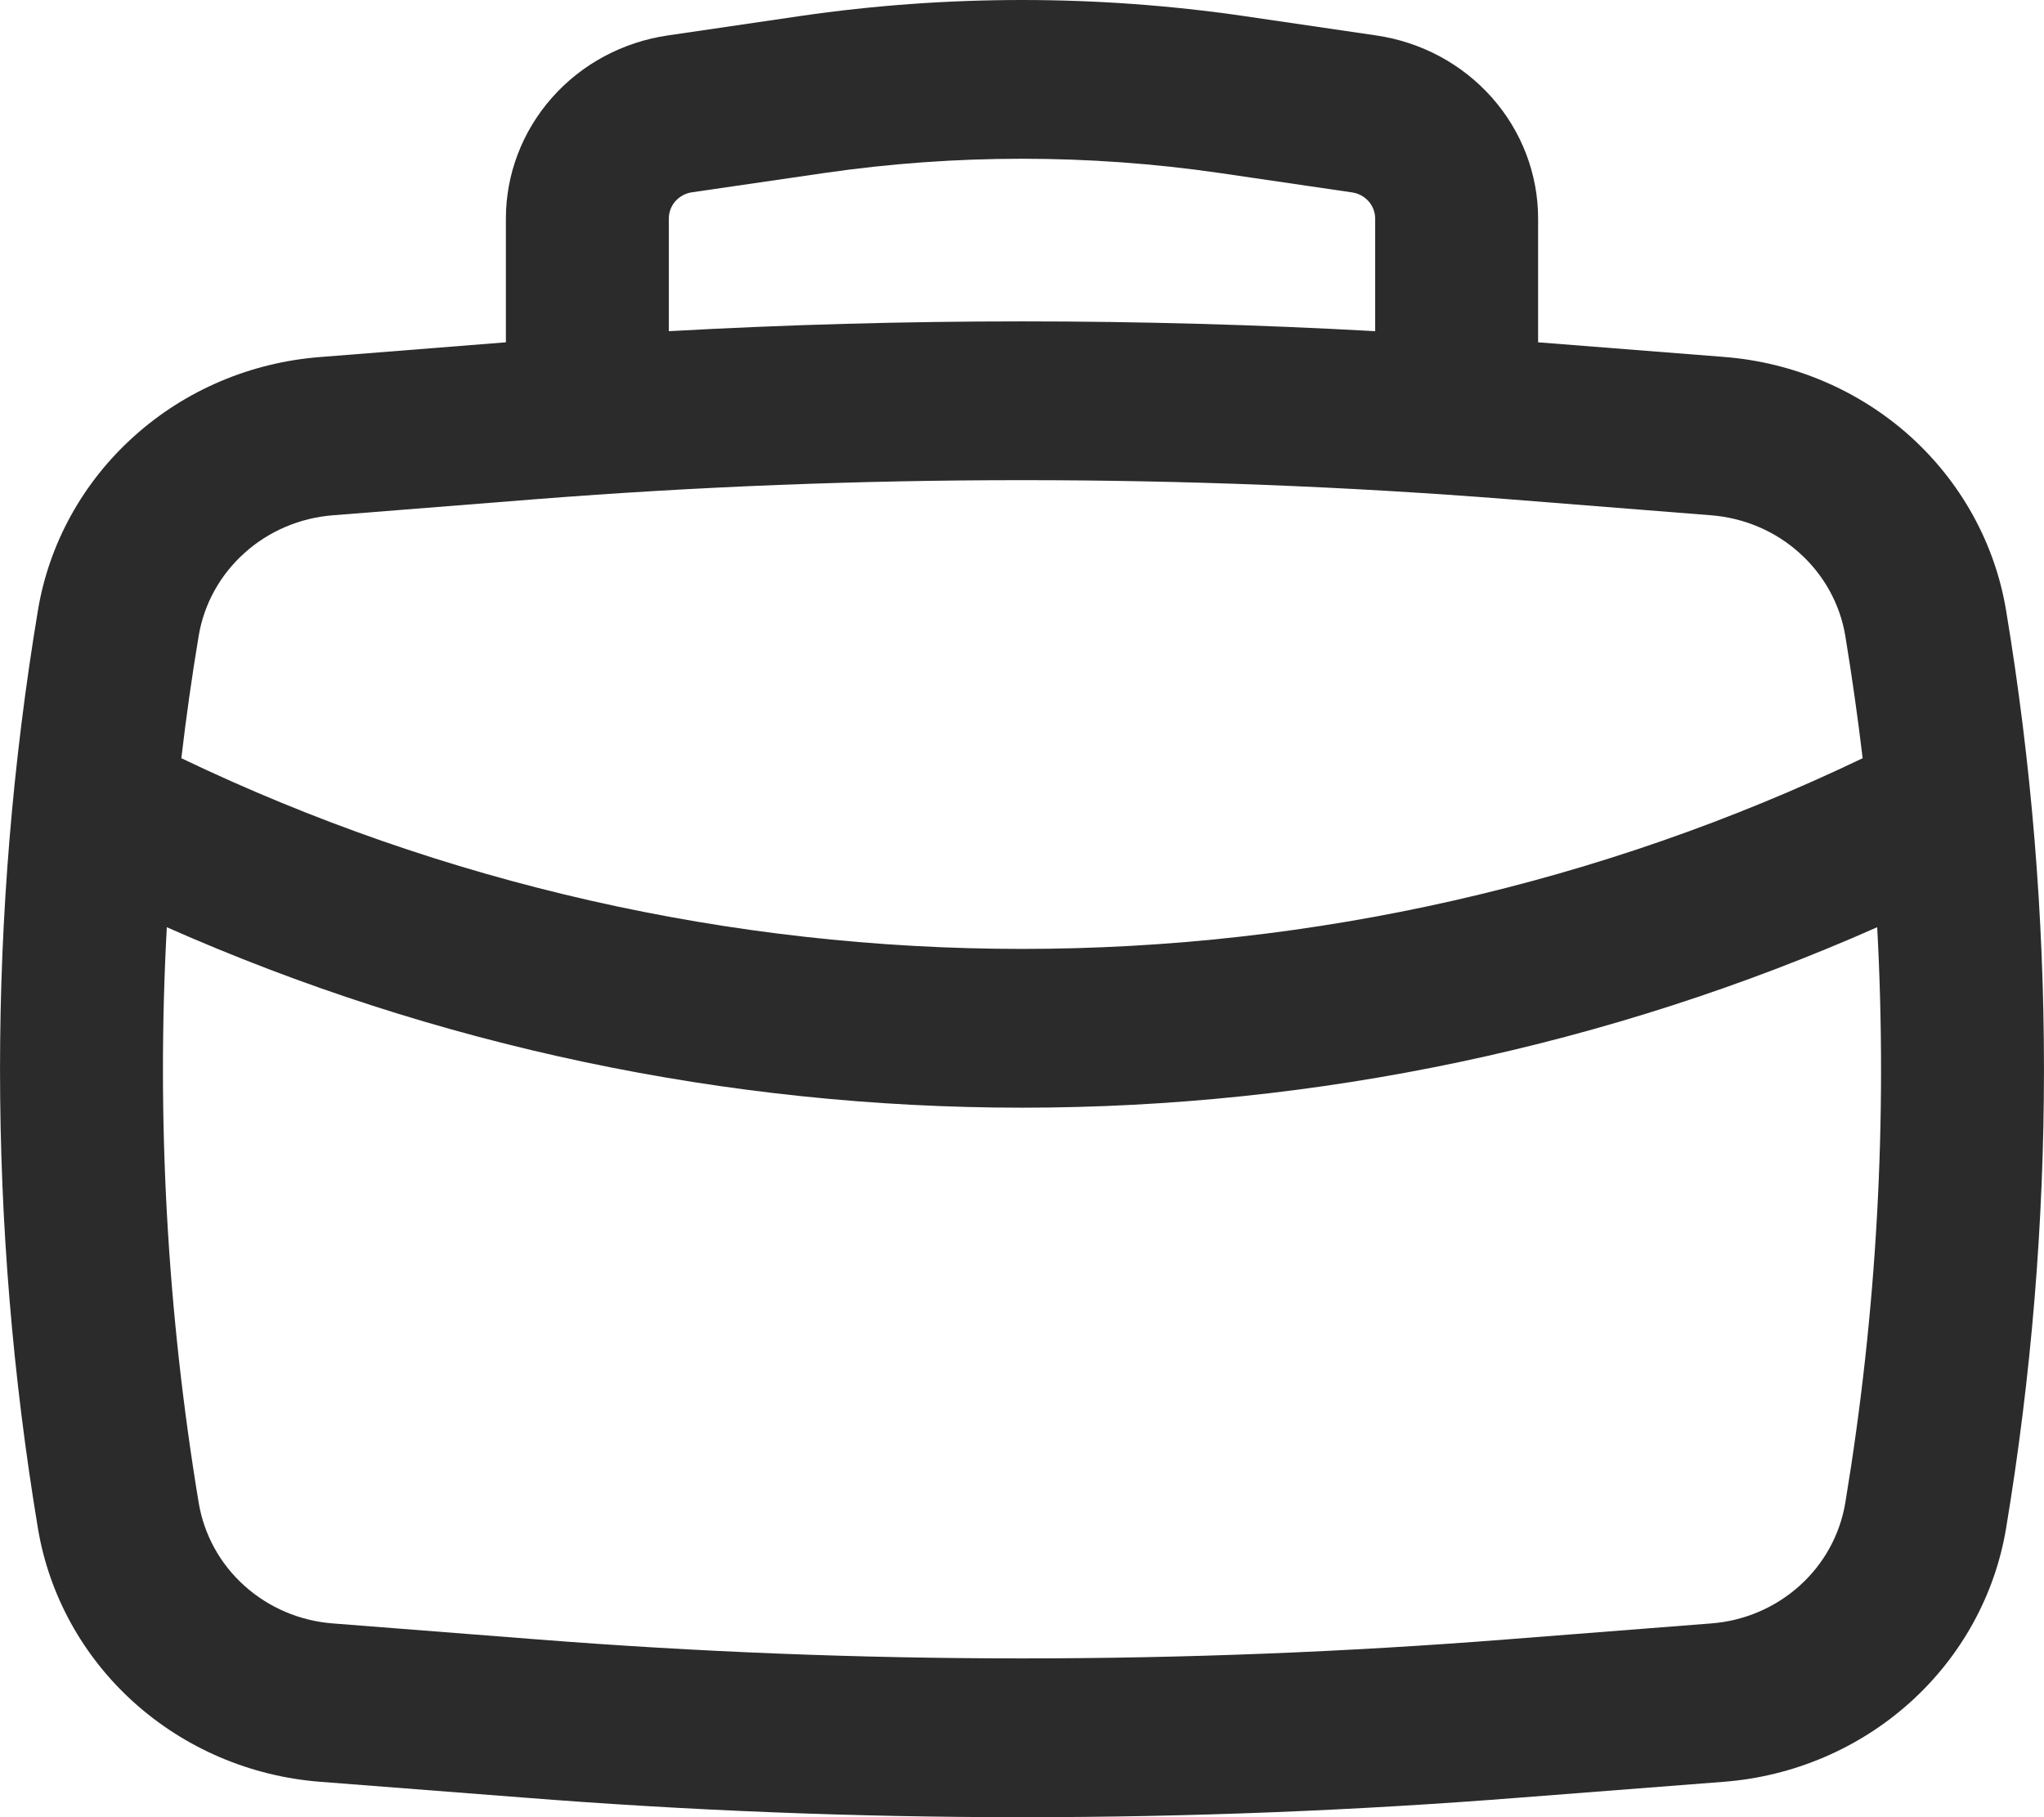 <svg width="18" height="16" viewBox="0 0 18 16" fill="none" xmlns="http://www.w3.org/2000/svg">
<path fill-rule="evenodd" clip-rule="evenodd" d="M4.455 3.014V1.924C4.455 1.534 4.599 1.156 4.861 0.86C5.122 0.564 5.484 0.37 5.881 0.312L7.048 0.141C8.342 -0.047 9.658 -0.047 10.952 0.141L12.119 0.312C12.516 0.37 12.877 0.564 13.139 0.86C13.401 1.156 13.545 1.534 13.545 1.924V3.014L15.185 3.143C15.795 3.191 16.371 3.437 16.821 3.841C17.27 4.246 17.568 4.785 17.666 5.374C18.111 8.051 18.111 10.78 17.666 13.457C17.568 14.045 17.27 14.585 16.821 14.989C16.371 15.394 15.795 15.64 15.185 15.688L13.394 15.827C10.469 16.058 7.531 16.058 4.606 15.827L2.815 15.688C2.205 15.64 1.629 15.394 1.179 14.989C0.73 14.585 0.432 14.045 0.334 13.457C-0.111 10.78 -0.111 8.051 0.334 5.374C0.432 4.785 0.73 4.246 1.18 3.842C1.629 3.437 2.205 3.192 2.815 3.144L4.455 3.014ZM7.261 1.523C8.414 1.356 9.586 1.356 10.739 1.523L11.906 1.694C11.963 1.702 12.014 1.73 12.052 1.772C12.089 1.814 12.11 1.868 12.11 1.924V2.916C10.038 2.801 7.962 2.801 5.89 2.916V1.923C5.89 1.867 5.911 1.813 5.948 1.771C5.986 1.729 6.038 1.701 6.094 1.693L7.261 1.523ZM4.722 4.395C7.57 4.172 10.43 4.172 13.278 4.395L15.069 4.537C15.359 4.56 15.633 4.676 15.847 4.869C16.061 5.061 16.203 5.317 16.25 5.597C16.309 5.956 16.36 6.316 16.403 6.676C14.1 7.78 11.567 8.355 9 8.355C6.433 8.355 3.9 7.78 1.597 6.676C1.639 6.316 1.69 5.956 1.75 5.597C1.797 5.317 1.939 5.061 2.153 4.869C2.367 4.676 2.641 4.56 2.931 4.537L4.722 4.395ZM1.469 8.164C3.834 9.211 6.402 9.753 9 9.753C11.598 9.753 14.166 9.211 16.531 8.164C16.623 9.858 16.528 11.558 16.25 13.233C16.203 13.513 16.062 13.77 15.848 13.962C15.634 14.155 15.359 14.272 15.069 14.294L13.278 14.434C10.43 14.658 7.57 14.658 4.722 14.434L2.931 14.294C2.641 14.272 2.366 14.155 2.152 13.962C1.938 13.77 1.797 13.513 1.75 13.233C1.472 11.556 1.377 9.856 1.469 8.164Z" fill="#2B2B2B"/>
</svg>
